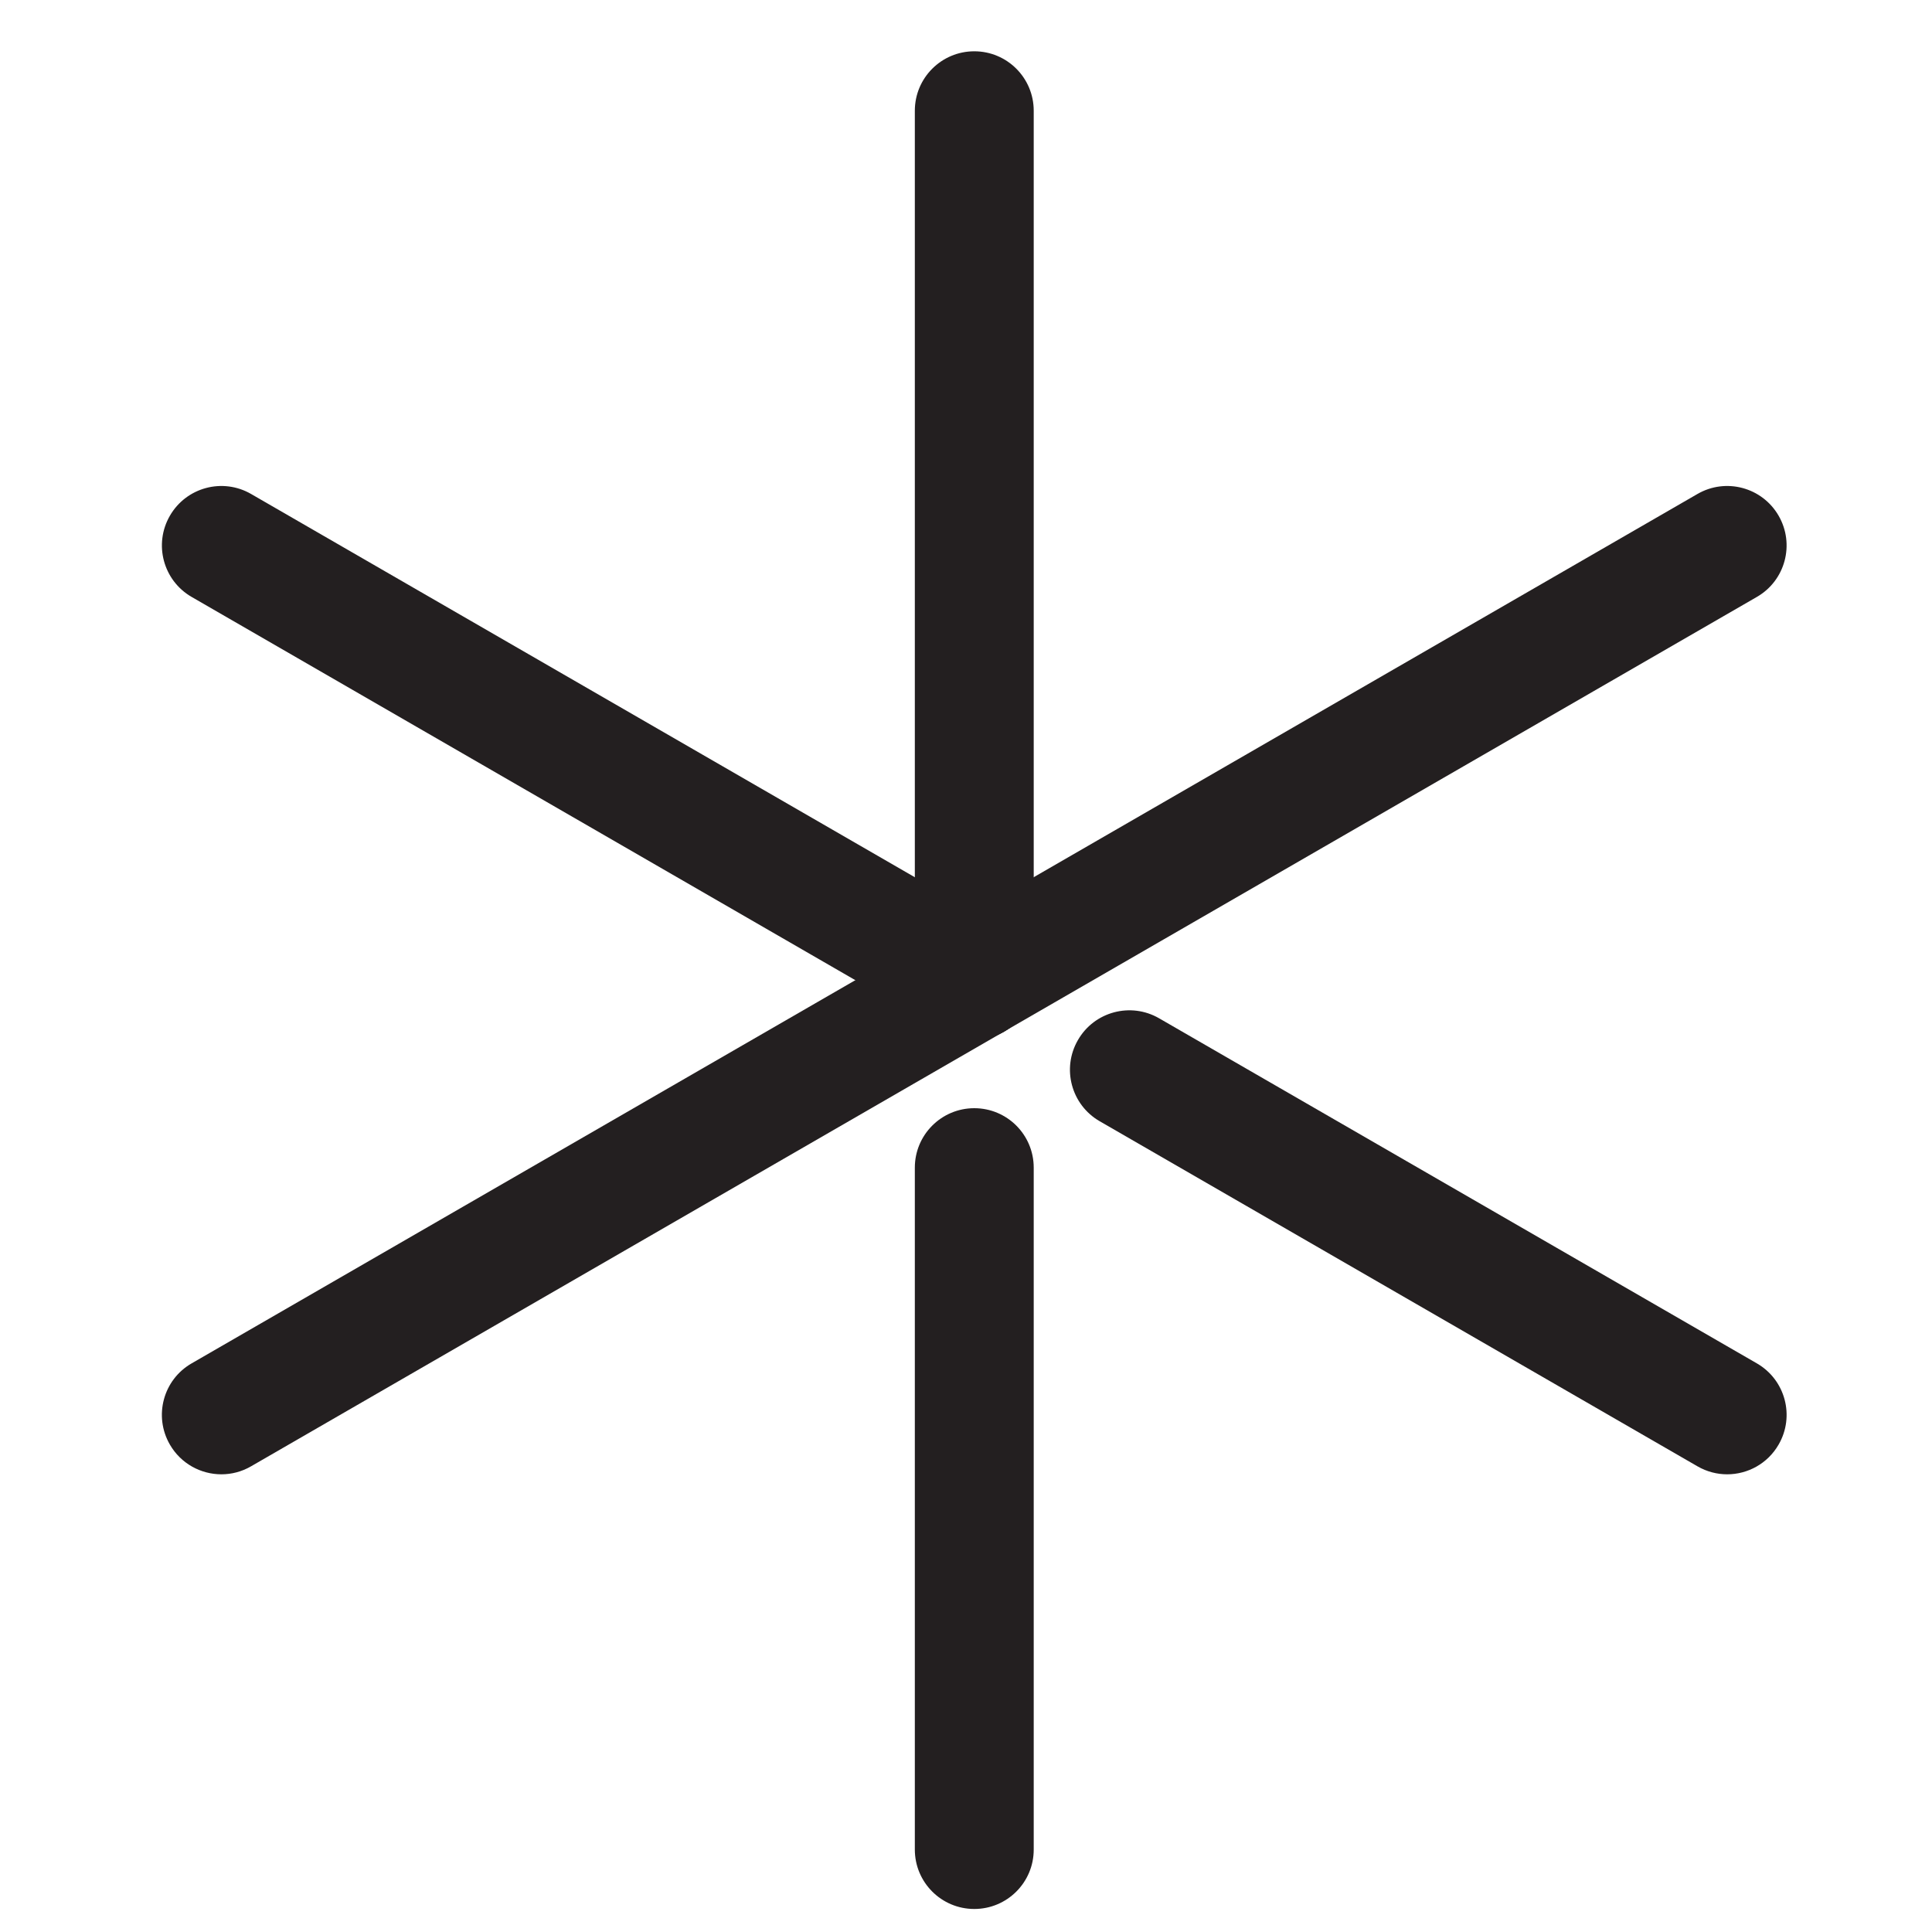 <?xml version="1.0" encoding="utf-8"?>
<!-- Generator: Adobe Illustrator 15.1.0, SVG Export Plug-In . SVG Version: 6.00 Build 0)  -->
<!DOCTYPE svg PUBLIC "-//W3C//DTD SVG 1.1//EN" "http://www.w3.org/Graphics/SVG/1.1/DTD/svg11.dtd">
<svg version="1.1" id="Ebene_1" xmlns="http://www.w3.org/2000/svg" xmlns:xlink="http://www.w3.org/1999/xlink" x="0px" y="0px"
	 width="60px" height="60px" viewBox="0 0 60 60" enable-background="new 0 0 60 60" xml:space="preserve">
<g>
	<g>
		<path fill="#231F20" d="M30.257,59.285c-1.02,0-1.846-0.826-1.846-1.846V36.262c0-1.02,0.827-1.846,1.846-1.846
			c1.02,0,1.846,0.826,1.846,1.846v21.178C32.104,58.459,31.277,59.285,30.257,59.285z"/>
	</g>
	<g>
		<path fill="#231F20" d="M30.257,32.287c-1.02,0-1.846-0.826-1.846-1.846V3.439c0-1.02,0.827-1.846,1.846-1.846
			c1.02,0,1.846,0.826,1.846,1.846v27.002C32.104,31.461,31.277,32.287,30.257,32.287z"/>
	</g>
	<g>
		<path fill="#231F20" d="M53.639,45.786c-0.313,0-0.631-0.08-0.922-0.248L34.152,34.821c-0.884-0.51-1.186-1.639-0.676-2.521
			c0.508-0.884,1.639-1.186,2.521-0.676l18.564,10.717c0.884,0.51,1.186,1.639,0.676,2.521
			C54.896,45.455,54.276,45.786,53.639,45.786z"/>
	</g>
	<g>
		<path fill="#231F20" d="M30.255,32.288c-0.313,0-0.63-0.08-0.921-0.248L5.951,18.538c-0.883-0.51-1.185-1.639-0.675-2.521
			c0.509-0.883,1.638-1.187,2.522-0.676l23.383,13.502c0.883,0.51,1.185,1.639,0.675,2.521
			C31.514,31.957,30.894,32.288,30.255,32.288z"/>
	</g>
	<g>
		<path fill="#231F20" d="M6.876,45.786c-0.638,0-1.259-0.331-1.601-0.924c-0.51-0.883-0.208-2.012,0.676-2.521l46.765-27
			c0.883-0.511,2.012-0.207,2.521,0.676s0.208,2.012-0.676,2.521l-46.765,27C7.507,45.706,7.189,45.786,6.876,45.786z"/>
	</g>
</g>
</svg>

